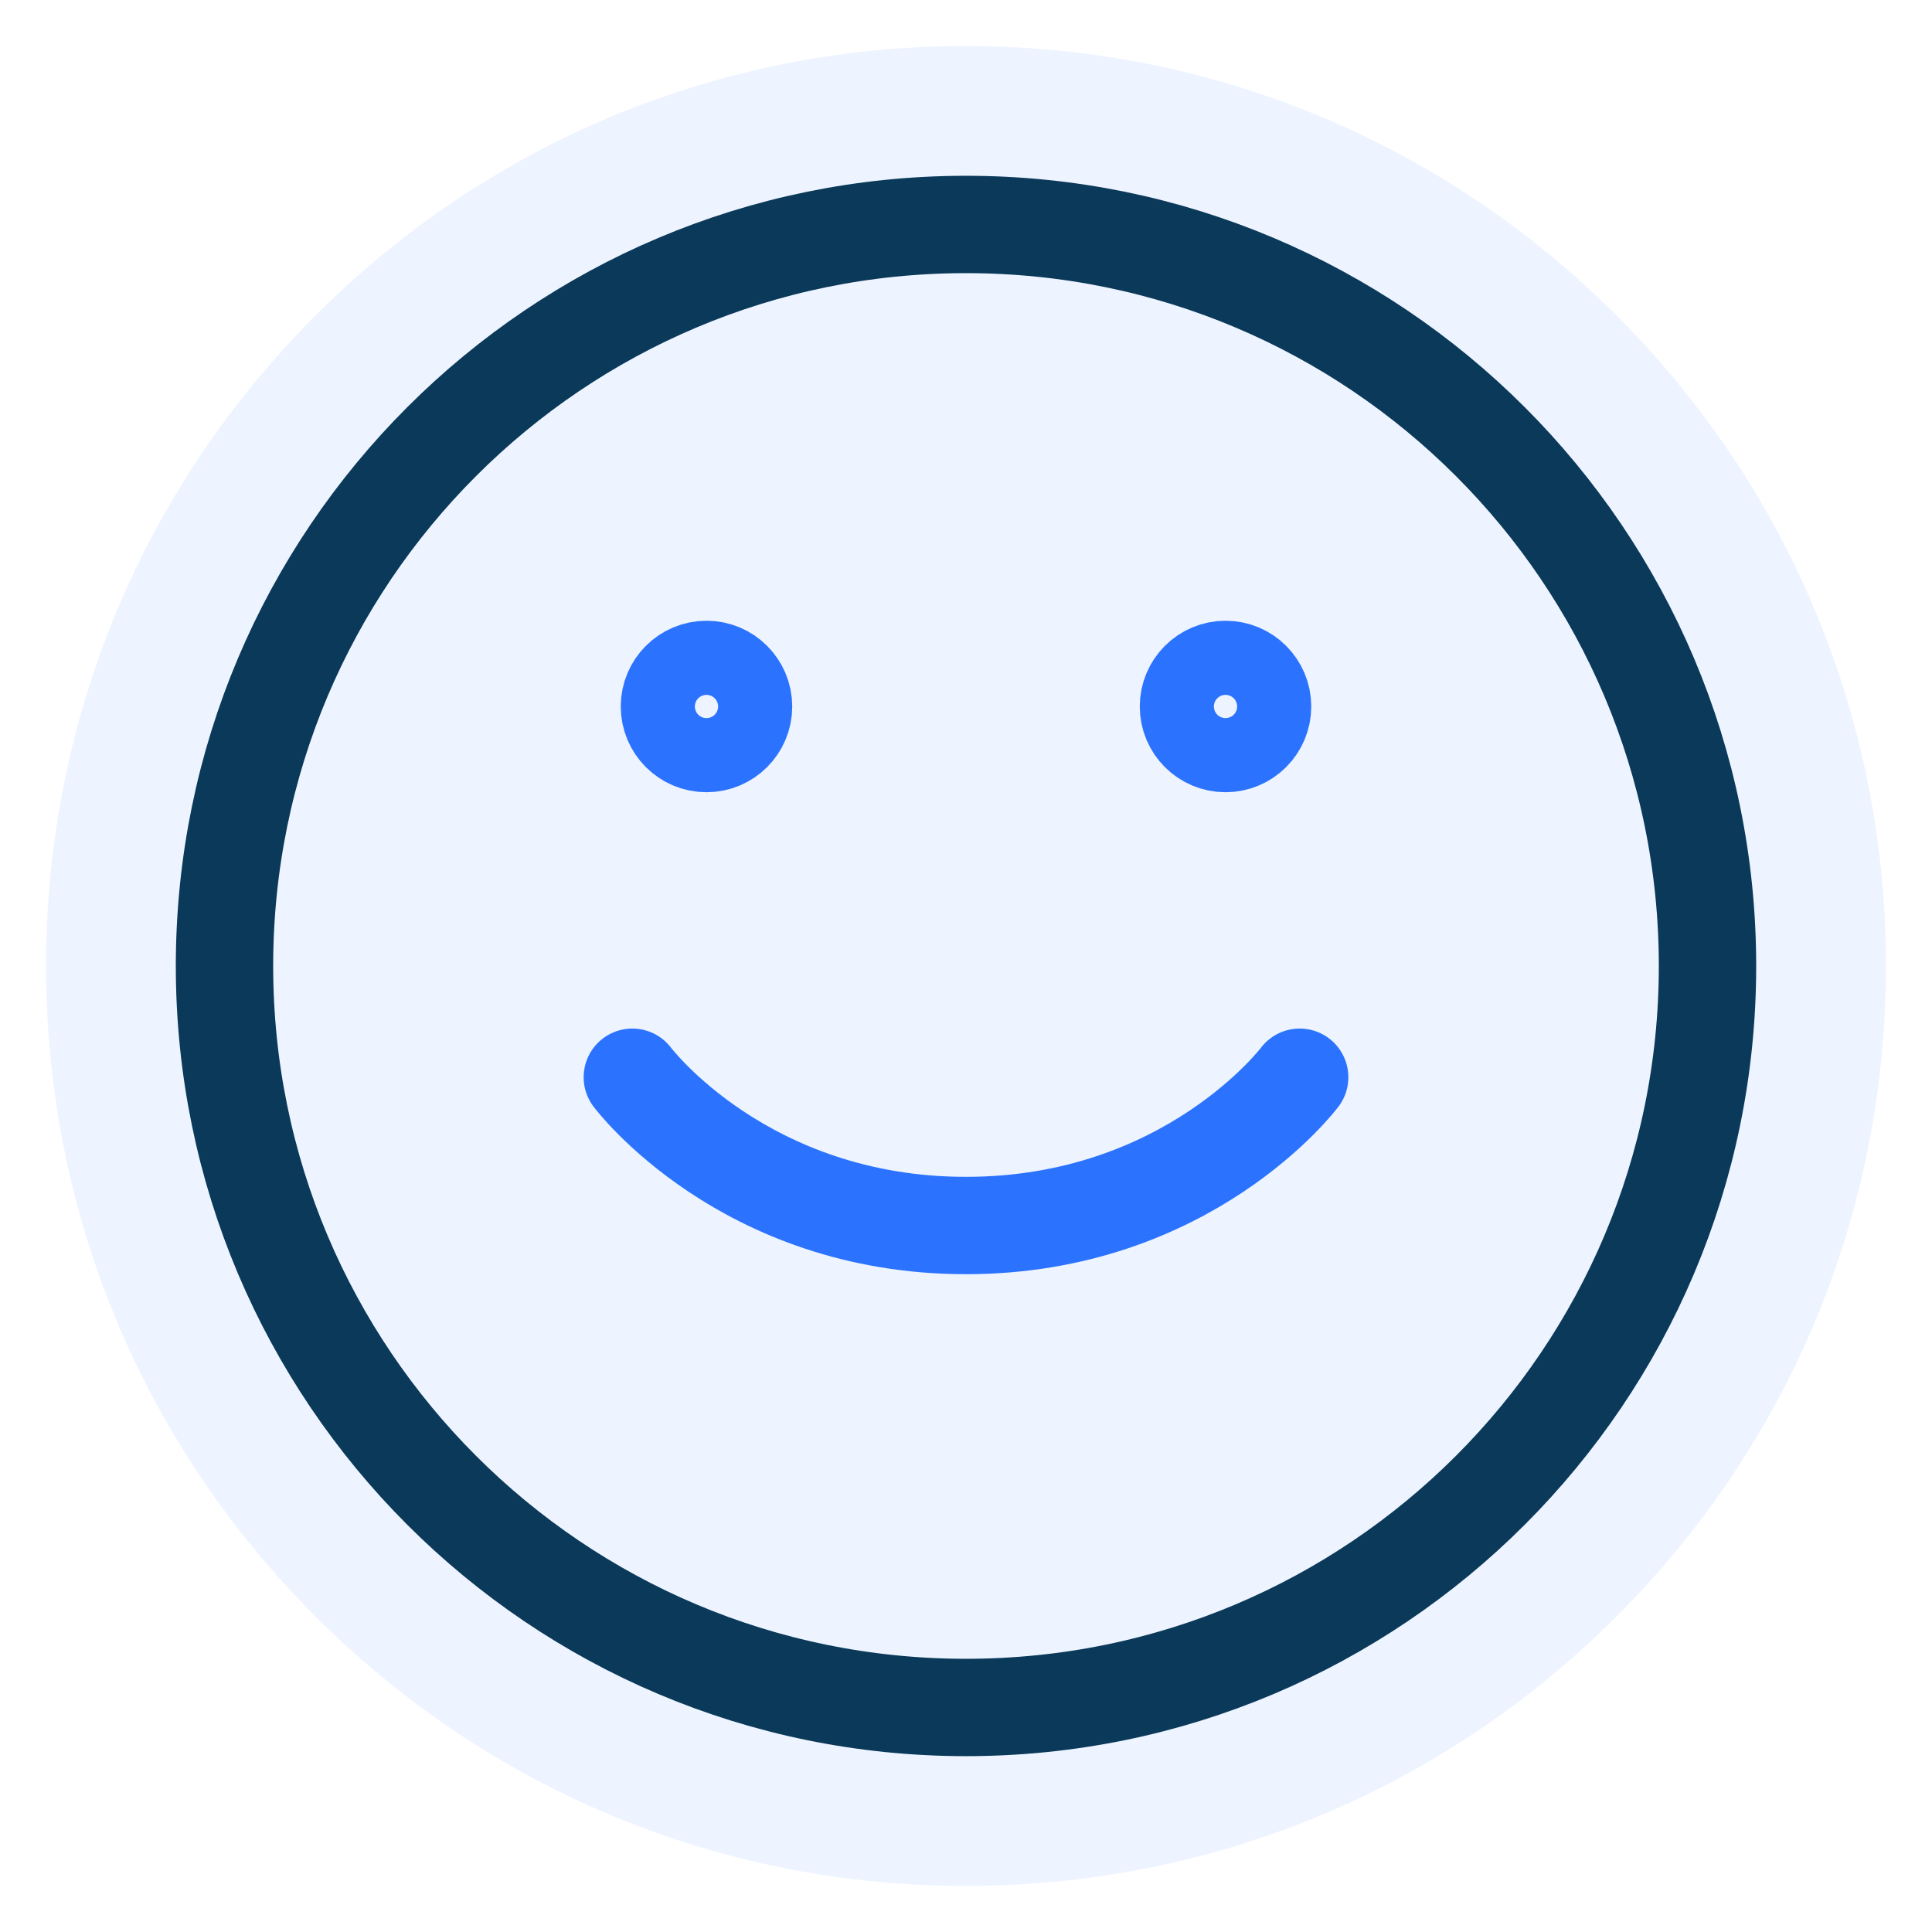<?xml version="1.0" encoding="UTF-8"?>
<svg id="Layer_1" data-name="Layer 1" xmlns="http://www.w3.org/2000/svg" viewBox="0 0 595.28 595.28">
  <defs>
    <style>
      .cls-1 {
        stroke: #2b73ff;
        stroke-linejoin: round;
      }

      .cls-1, .cls-2 {
        fill: none;
        stroke-linecap: round;
        stroke-width: 30px;
      }

      .cls-3 {
        fill: #eef4ff;
      }

      .cls-2 {
        stroke: #0a3959;
        stroke-miterlimit: 99.21;
      }
    </style>
  </defs>
  <path class="cls-3" d="M297.64,581.1c-75.72,0-146.9-29.49-200.44-83.02-53.54-53.54-83.02-124.72-83.02-200.44s29.49-146.9,83.02-200.44C150.74,43.66,221.92,14.17,297.64,14.17s146.9,29.49,200.44,83.02c53.54,53.54,83.02,124.72,83.02,200.44s-29.49,146.9-83.02,200.44c-53.54,53.54-124.72,83.02-200.44,83.02Z"/>
  <path class="cls-1" d="M217.68,229.1c-6.31,0-11.42-5.11-11.42-11.42s5.11-11.42,11.42-11.42,11.42,5.11,11.42,11.42-5.11,11.42-11.42,11.42ZM377.6,229.1c-6.31,0-11.42-5.11-11.42-11.42s5.11-11.42,11.42-11.42,11.42,5.11,11.42,11.42-5.11,11.42-11.42,11.42Z"/>
  <path class="cls-2" d="M297.64,526.1c126.18,0,228.47-102.28,228.47-228.47s-102.28-228.47-228.47-228.47-228.47,102.28-228.47,228.47,102.28,228.47,228.47,228.47Z"/>
  <path class="cls-1" d="M400.45,331.91s-34.27,45.69-102.81,45.69-102.81-45.69-102.81-45.69"/>
</svg>